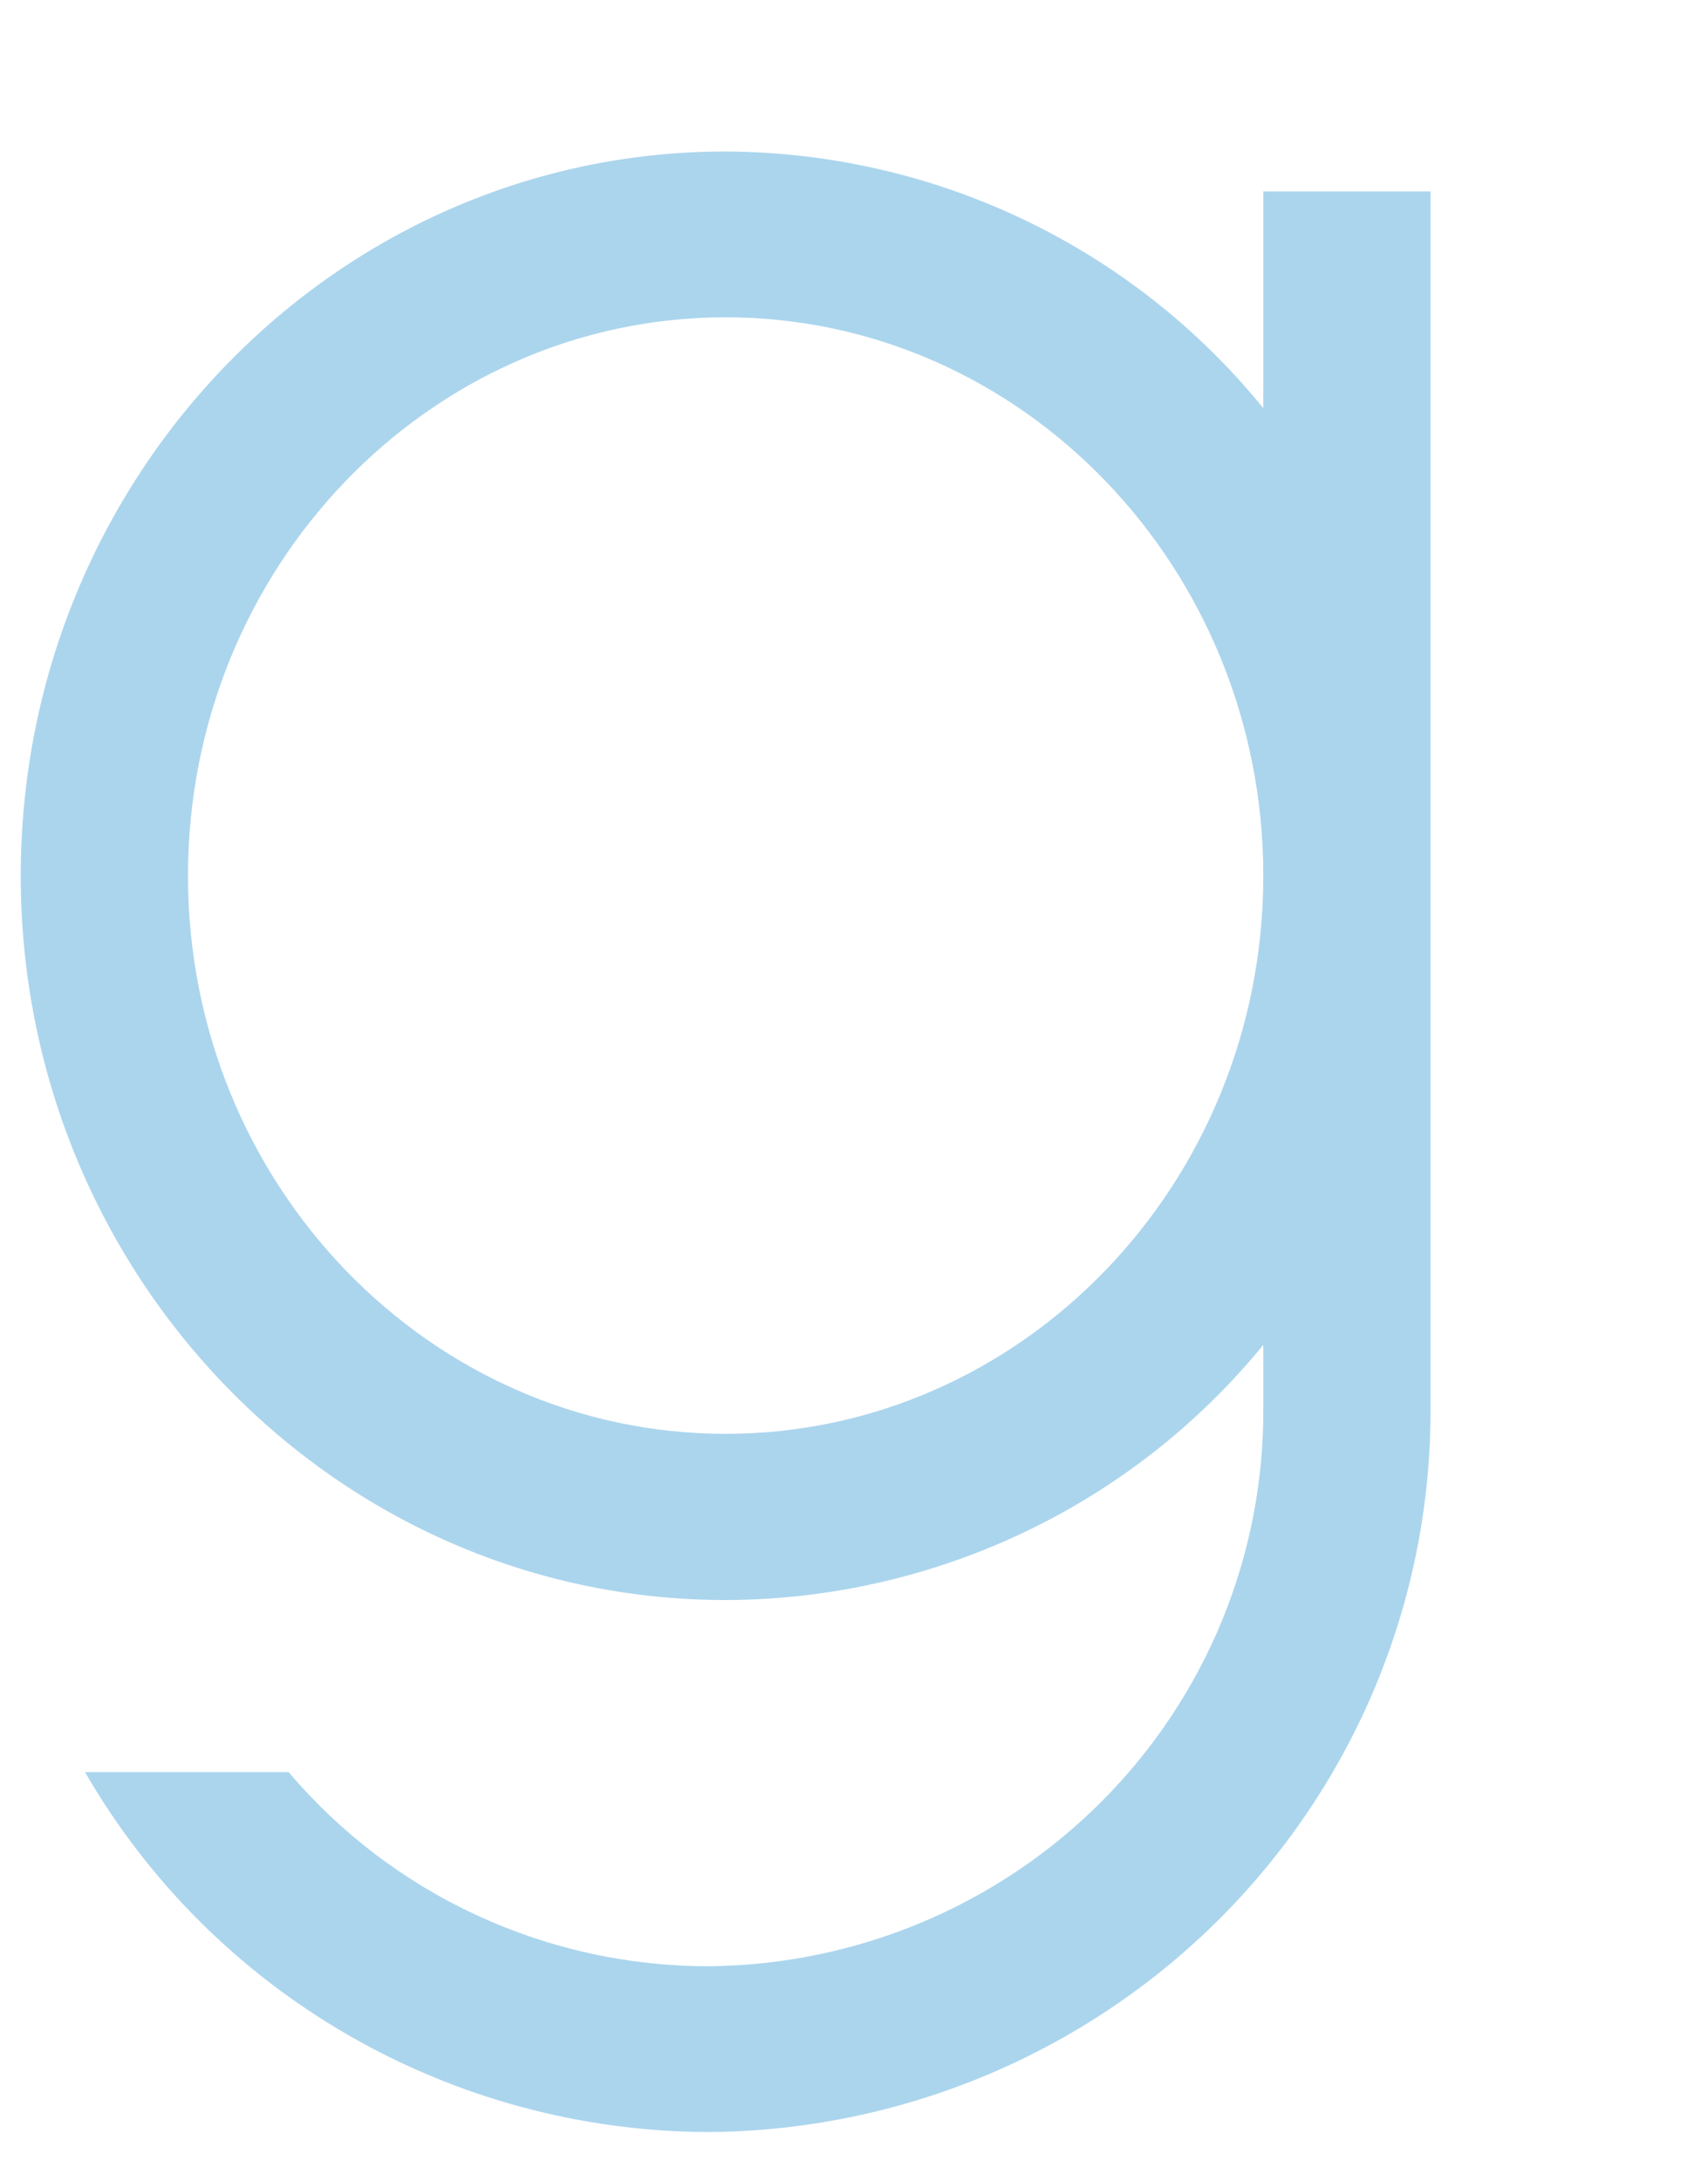 <?xml version="1.0" encoding="UTF-8"?><svg width="47" height="60" viewBox="0 0 47 60" fill="none" xmlns="http://www.w3.org/2000/svg">
<path fill-rule="evenodd" clip-rule="evenodd" d="M177.576 39.439C169.418 39.439 162.78 32.559 162.78 24.089C162.78 15.618 169.418 8.728 177.576 8.728C185.733 8.728 192.382 15.629 192.382 24.089C192.382 32.549 185.744 39.439 177.597 39.439H177.576ZM177.576 4.188C166.875 4.188 158.179 13.118 158.179 24.11C158.179 35.102 166.886 44.032 177.576 44.032C188.265 44.032 196.972 35.091 196.972 24.11C196.972 13.129 188.265 4.188 177.576 4.188ZM137.576 5.256H142.511L124.278 51.819C123.41 54.065 121.872 55.995 119.871 57.353C117.869 58.712 115.497 59.434 113.071 59.425H110.485V54.853H113.114C114.611 54.858 116.074 54.413 117.31 53.576C118.545 52.738 119.495 51.548 120.032 50.163L122.845 42.985L108.028 5.267H112.963L125.27 36.683L137.576 5.256ZM276.433 42.836H270.216L253.621 24.676L251.875 26.311V42.836H247.274V-8.94H251.875V20.756L268.782 5.363H274.795L257.037 21.589L276.433 42.836ZM207.209 24.089C207.209 32.559 213.836 39.439 222.004 39.439C224.948 39.4 227.813 38.493 230.235 36.834C232.657 35.175 234.526 32.839 235.603 30.124H240.485C239.306 34.093 236.875 37.582 233.55 40.081C230.224 42.581 226.177 43.958 222.004 44.011C211.304 44.011 202.608 35.07 202.608 24.089C202.608 13.108 211.315 4.167 222.004 4.167C226.216 4.221 230.297 5.624 233.639 8.165C236.981 10.706 239.405 14.249 240.55 18.267H235.679C234.632 15.498 232.767 13.106 230.327 11.405C227.888 9.703 224.987 8.77 222.004 8.728C213.836 8.728 207.209 15.618 207.209 24.089ZM146.983 42.836H151.595V-8.94H146.983V42.836ZM19.968 39.439C11.81 39.439 5.173 32.559 5.173 24.089C5.173 15.618 11.81 8.728 19.968 8.728C28.125 8.728 34.763 15.629 34.763 24.089C34.763 32.549 28.125 39.439 19.968 39.439ZM34.763 11.228C32.982 9.034 30.73 7.262 28.17 6.04C25.611 4.819 22.808 4.179 19.968 4.167C9.267 4.167 0.571 13.097 0.571 24.089C0.571 35.08 9.267 44.011 19.968 44.011C22.805 44.004 25.605 43.37 28.164 42.156C30.724 40.942 32.978 39.178 34.763 36.992V38.723C34.789 42.766 33.196 46.654 30.333 49.533C27.47 52.413 23.572 54.05 19.494 54.084C17.292 54.083 15.117 53.605 13.121 52.682C11.125 51.759 9.358 50.415 7.942 48.743H2.339C4.069 51.741 6.565 54.235 9.577 55.974C12.588 57.712 16.009 58.633 19.494 58.645C24.799 58.608 29.872 56.484 33.599 52.74C37.325 48.997 39.399 43.939 39.364 38.68V5.267H34.763V11.228ZM53.082 10.277C54.638 8.626 56.518 7.307 58.606 6.402C60.694 5.496 62.947 5.023 65.226 5.011V9.583C61.988 9.597 58.887 10.881 56.602 13.155C54.316 15.429 53.031 18.507 53.028 21.717V42.836H48.427V5.267H53.028L53.082 10.277ZM85.851 8.728C89.446 8.719 92.931 9.954 95.705 12.22C98.479 14.486 100.368 17.641 101.045 21.14H70.614C71.307 17.648 73.201 14.503 75.971 12.239C78.742 9.976 82.218 8.735 85.808 8.728H85.851ZM106.002 25.702L105.916 23.341C105.745 18.112 103.505 13.161 99.679 9.558C95.853 5.954 90.75 3.989 85.474 4.088C80.198 4.186 75.173 6.34 71.486 10.083C67.8 13.826 65.748 18.858 65.776 24.089C65.838 29.418 68.028 34.506 71.865 38.239C75.701 41.972 80.874 44.048 86.25 44.011C90.285 44.017 94.233 42.85 97.604 40.653C100.976 38.456 103.622 35.326 105.216 31.651H100.065C98.642 34.029 96.619 35.998 94.194 37.364C91.77 38.729 89.028 39.444 86.239 39.439C82.359 39.478 78.6 38.099 75.68 35.565C72.76 33.031 70.884 29.52 70.41 25.702H105.97H106.002Z" fill="#ABD5ED"/>
</svg>
